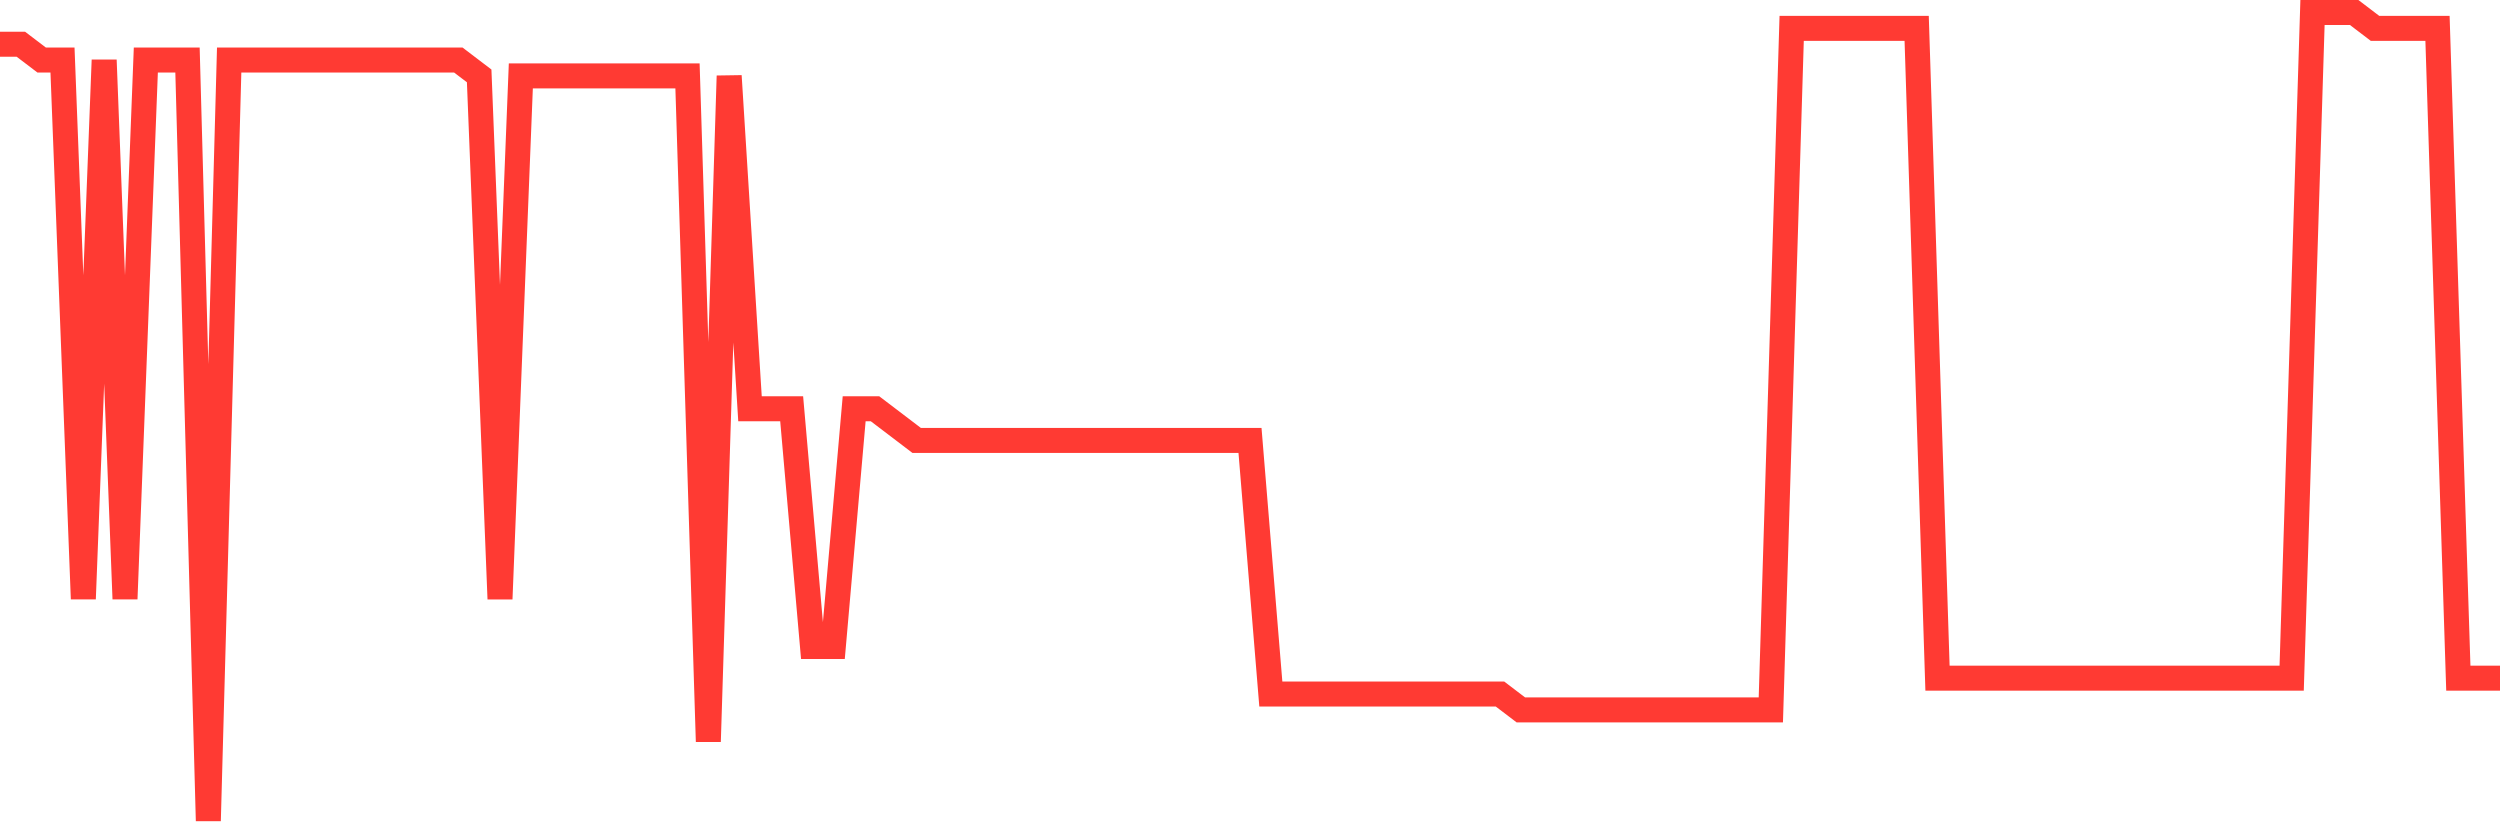 <svg
  xmlns="http://www.w3.org/2000/svg"
  xmlns:xlink="http://www.w3.org/1999/xlink"
  width="120"
  height="40"
  viewBox="0 0 120 40"
  preserveAspectRatio="none"
>
  <polyline
    points="0,2.122 1,2.122 2,2.882 3,2.882 4,28.749 5,2.882 6,28.749 7,2.882 8,2.882 9,2.882 10,39.4 11,2.882 12,2.882 13,2.882 14,2.882 15,2.882 16,2.882 17,2.882 18,2.882 19,2.882 20,2.882 21,2.882 22,2.882 23,3.643 24,28.749 25,3.643 26,3.643 27,3.643 28,3.643 29,3.643 30,3.643 31,3.643 32,3.643 33,3.643 34,35.596 35,3.643 36,19.62 37,19.62 38,19.62 39,31.031 40,31.031 41,19.62 42,19.62 43,20.38 44,21.141 45,21.141 46,21.141 47,21.141 48,21.141 49,21.141 50,21.141 51,21.141 52,21.141 53,21.141 54,21.141 55,21.141 56,21.141 57,21.141 58,21.141 59,21.141 60,21.141 61,33.314 62,33.314 63,33.314 64,33.314 65,33.314 66,33.314 67,33.314 68,33.314 69,33.314 70,33.314 71,33.314 72,33.314 73,34.075 74,34.075 75,34.075 76,34.075 77,34.075 78,34.075 79,34.075 80,34.075 81,34.075 82,34.075 83,34.075 84,34.075 85,34.075 86,1.361 87,1.361 88,1.361 89,1.361 90,1.361 91,1.361 92,1.361 93,32.553 94,32.553 95,32.553 96,32.553 97,32.553 98,32.553 99,32.553 100,32.553 101,32.553 102,32.553 103,32.553 104,32.553 105,32.553 106,32.553 107,32.553 108,32.553 109,32.553 110,32.553 111,0.6 112,0.6 113,0.6 114,1.361 115,1.361 116,1.361 117,1.361 118,32.553 119,32.553 120,32.553"
    fill="none"
    stroke="#ff3a33"
    stroke-width="1.2"
  >
  </polyline>
</svg>